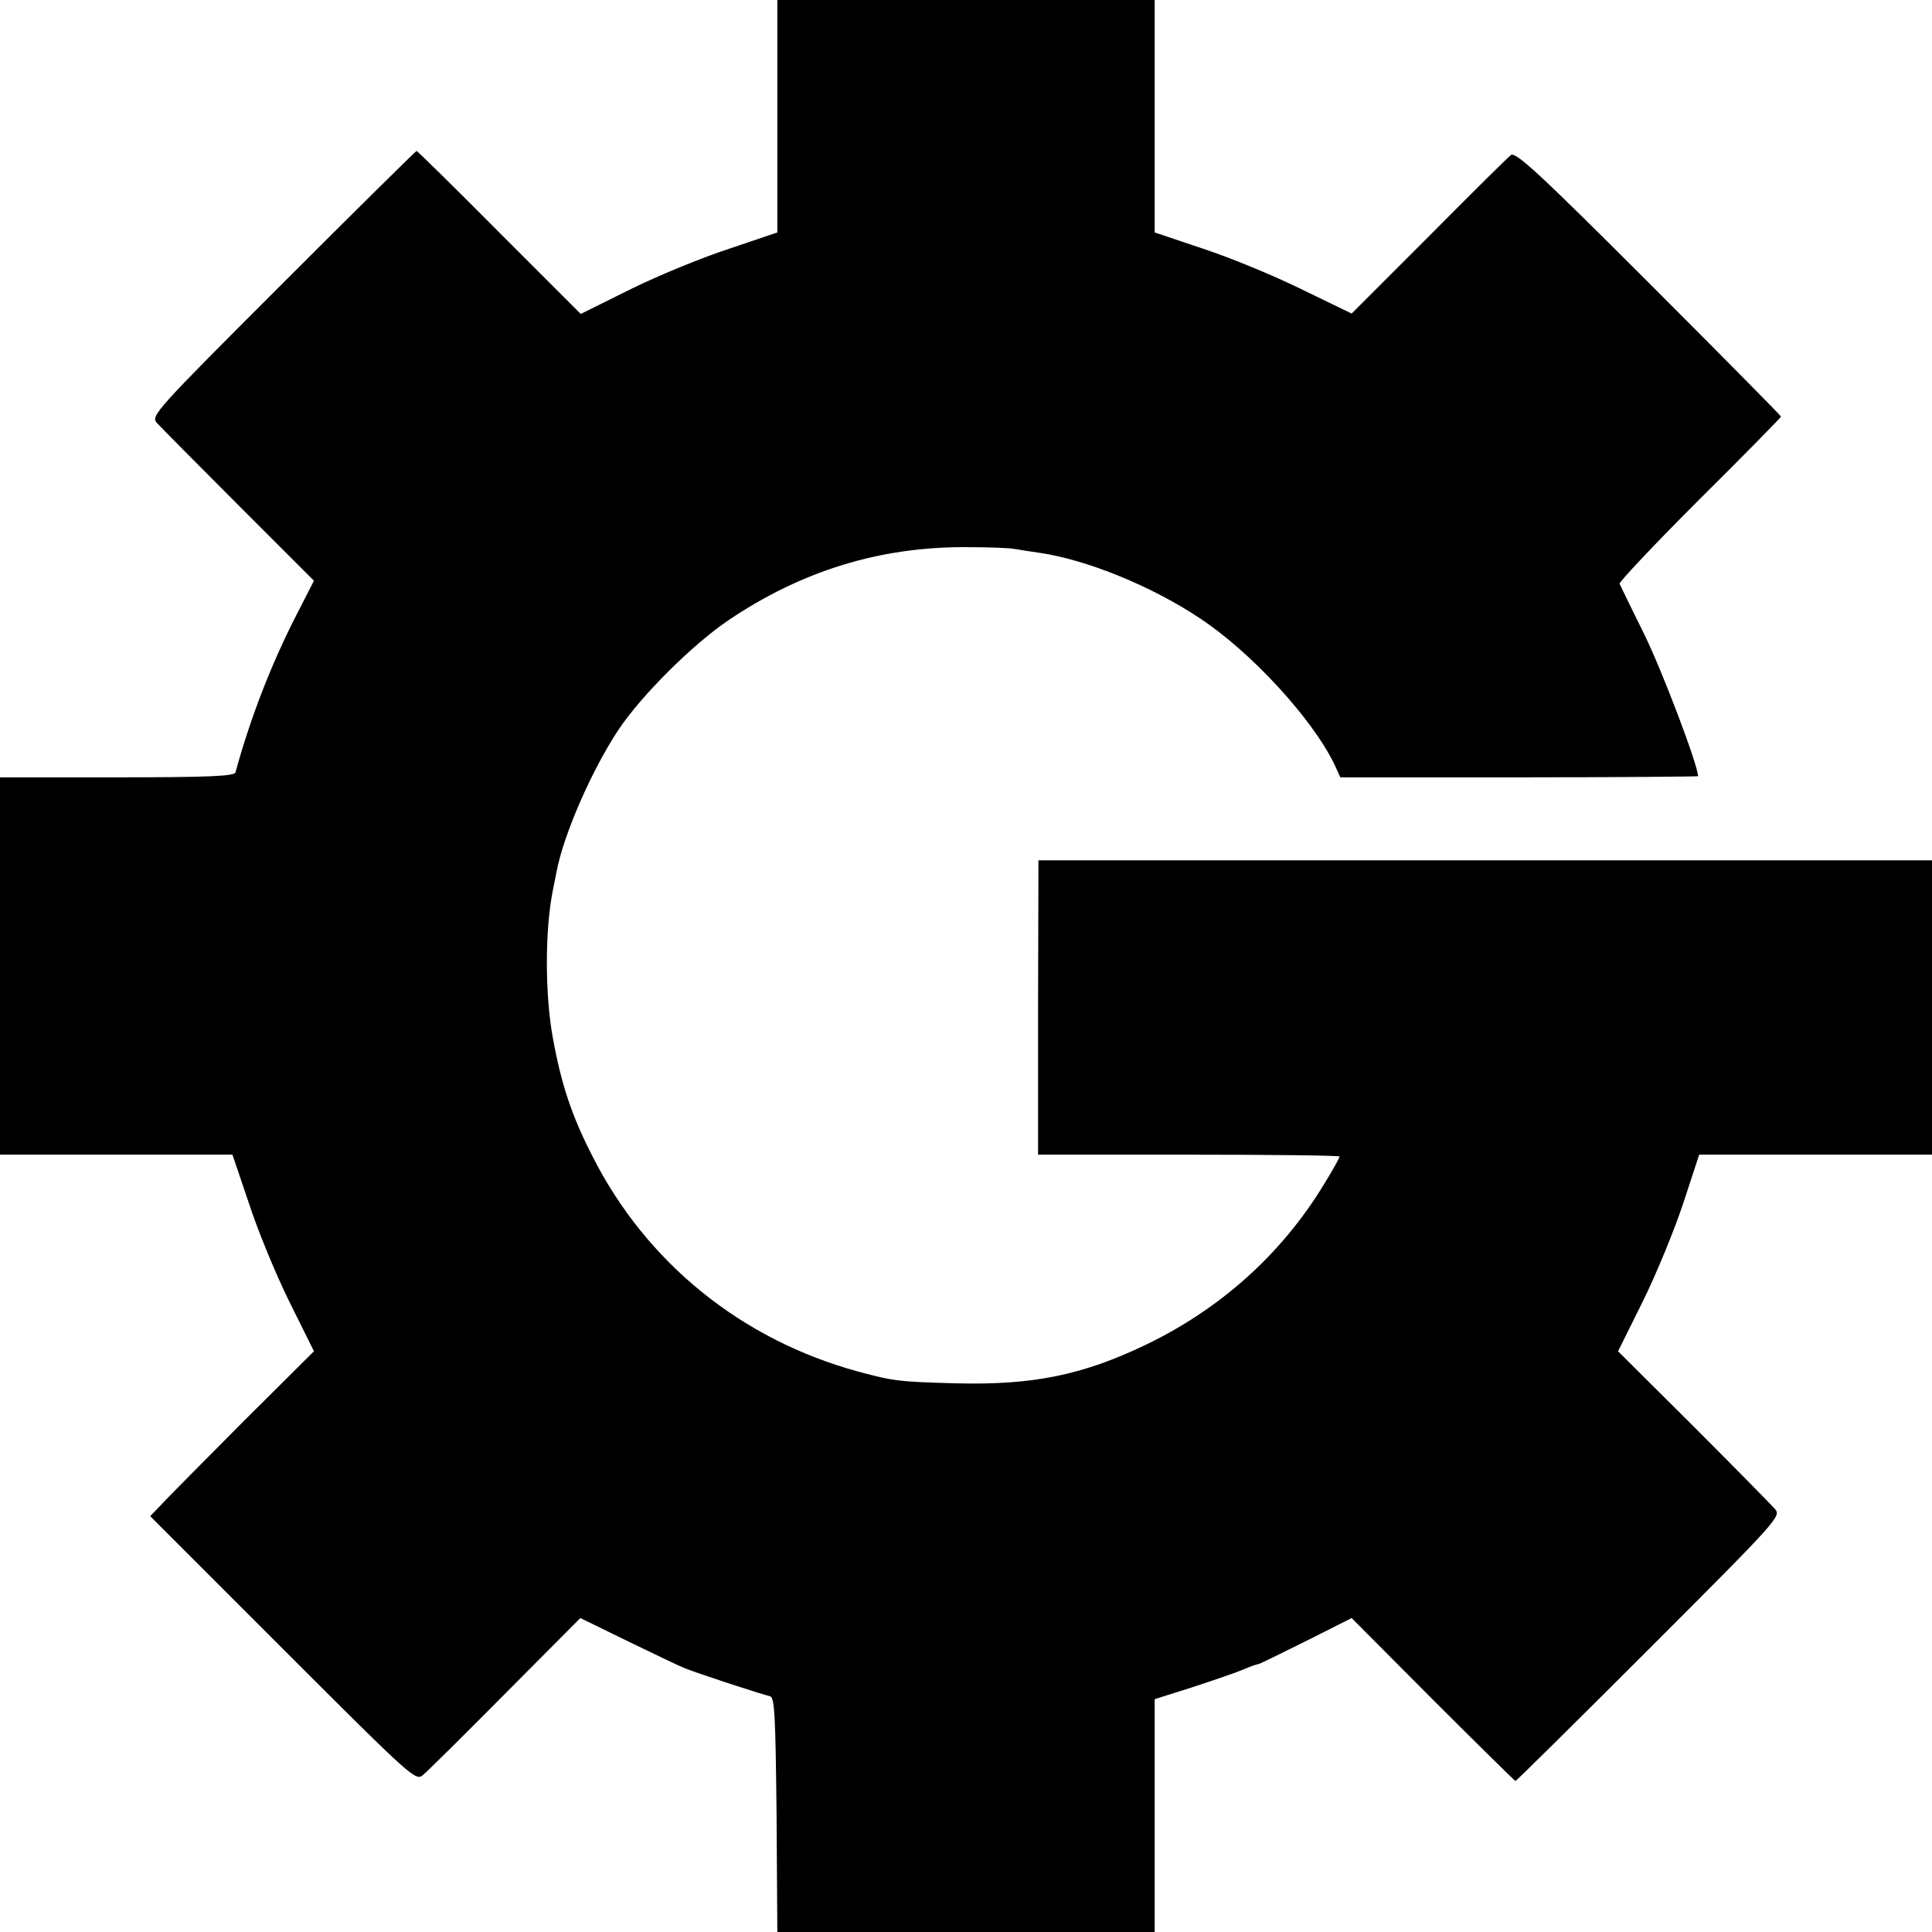 <svg version="1.0" xmlns="http://www.w3.org/2000/svg"
 width="512pt" height="512pt" viewBox="0 0 512 512"
 preserveAspectRatio="xMidYMid meet">
<g transform="translate(0,512) scale(0.1,-0.1)"
fill="#000000" stroke="none">
<path d="M2060 4812 l0 -308 -127 -43 c-71 -23 -188 -71 -261 -107 l-133 -66
-216 216 c-118 119 -217 216 -219 216 -2 0 -162 -158 -355 -351 -340 -340
-350 -351 -333 -370 9 -10 107 -109 217 -219 l199 -199 -45 -88 c-68 -132
-124 -277 -163 -420 -3 -10 -74 -13 -314 -13 l-310 0 0 -500 0 -500 308 0 308
0 43 -127 c23 -71 71 -188 107 -261 l66 -133 -189 -188 c-103 -104 -201 -202
-216 -219 l-29 -30 352 -352 c348 -348 352 -351 372 -333 12 10 110 107 218
216 l198 199 129 -63 c70 -34 137 -66 148 -70 34 -14 209 -71 225 -74 13 -2
15 -46 18 -313 l2 -312 500 0 500 0 0 308 0 309 101 32 c55 18 116 39 135 47
18 8 36 14 39 14 3 0 59 28 126 61 l121 61 215 -216 c119 -119 218 -216 219
-216 2 0 162 158 355 351 347 347 350 351 332 371 -10 11 -107 110 -216 219
l-199 198 66 133 c36 73 84 190 107 260 l42 128 309 0 308 0 0 390 0 390
-1184 0 -1184 0 -1 -390 0 -390 399 0 c220 0 400 -2 400 -5 0 -3 -18 -36 -41
-73 -112 -185 -275 -331 -473 -426 -167 -80 -298 -107 -501 -102 -151 4 -168
6 -260 31 -309 84 -562 288 -705 571 -55 107 -83 192 -105 314 -21 115 -21
285 0 390 3 14 7 36 10 50 18 97 93 269 164 376 60 90 194 224 291 290 194
131 401 195 630 194 58 0 116 -2 130 -5 13 -2 42 -7 65 -10 123 -18 295 -87
424 -173 137 -90 300 -268 358 -389 l15 -33 474 0 c261 0 474 2 474 3 0 29
-96 282 -143 377 -34 69 -63 128 -65 133 -2 4 93 105 212 224 119 118 216 217
216 219 0 2 -158 162 -351 355 -290 290 -353 348 -365 338 -8 -6 -106 -103
-218 -216 l-204 -204 -134 65 c-73 36 -190 84 -260 107 l-128 43 0 308 0 308
-500 0 -500 0 0 -308z"/>
</g>
</svg>
